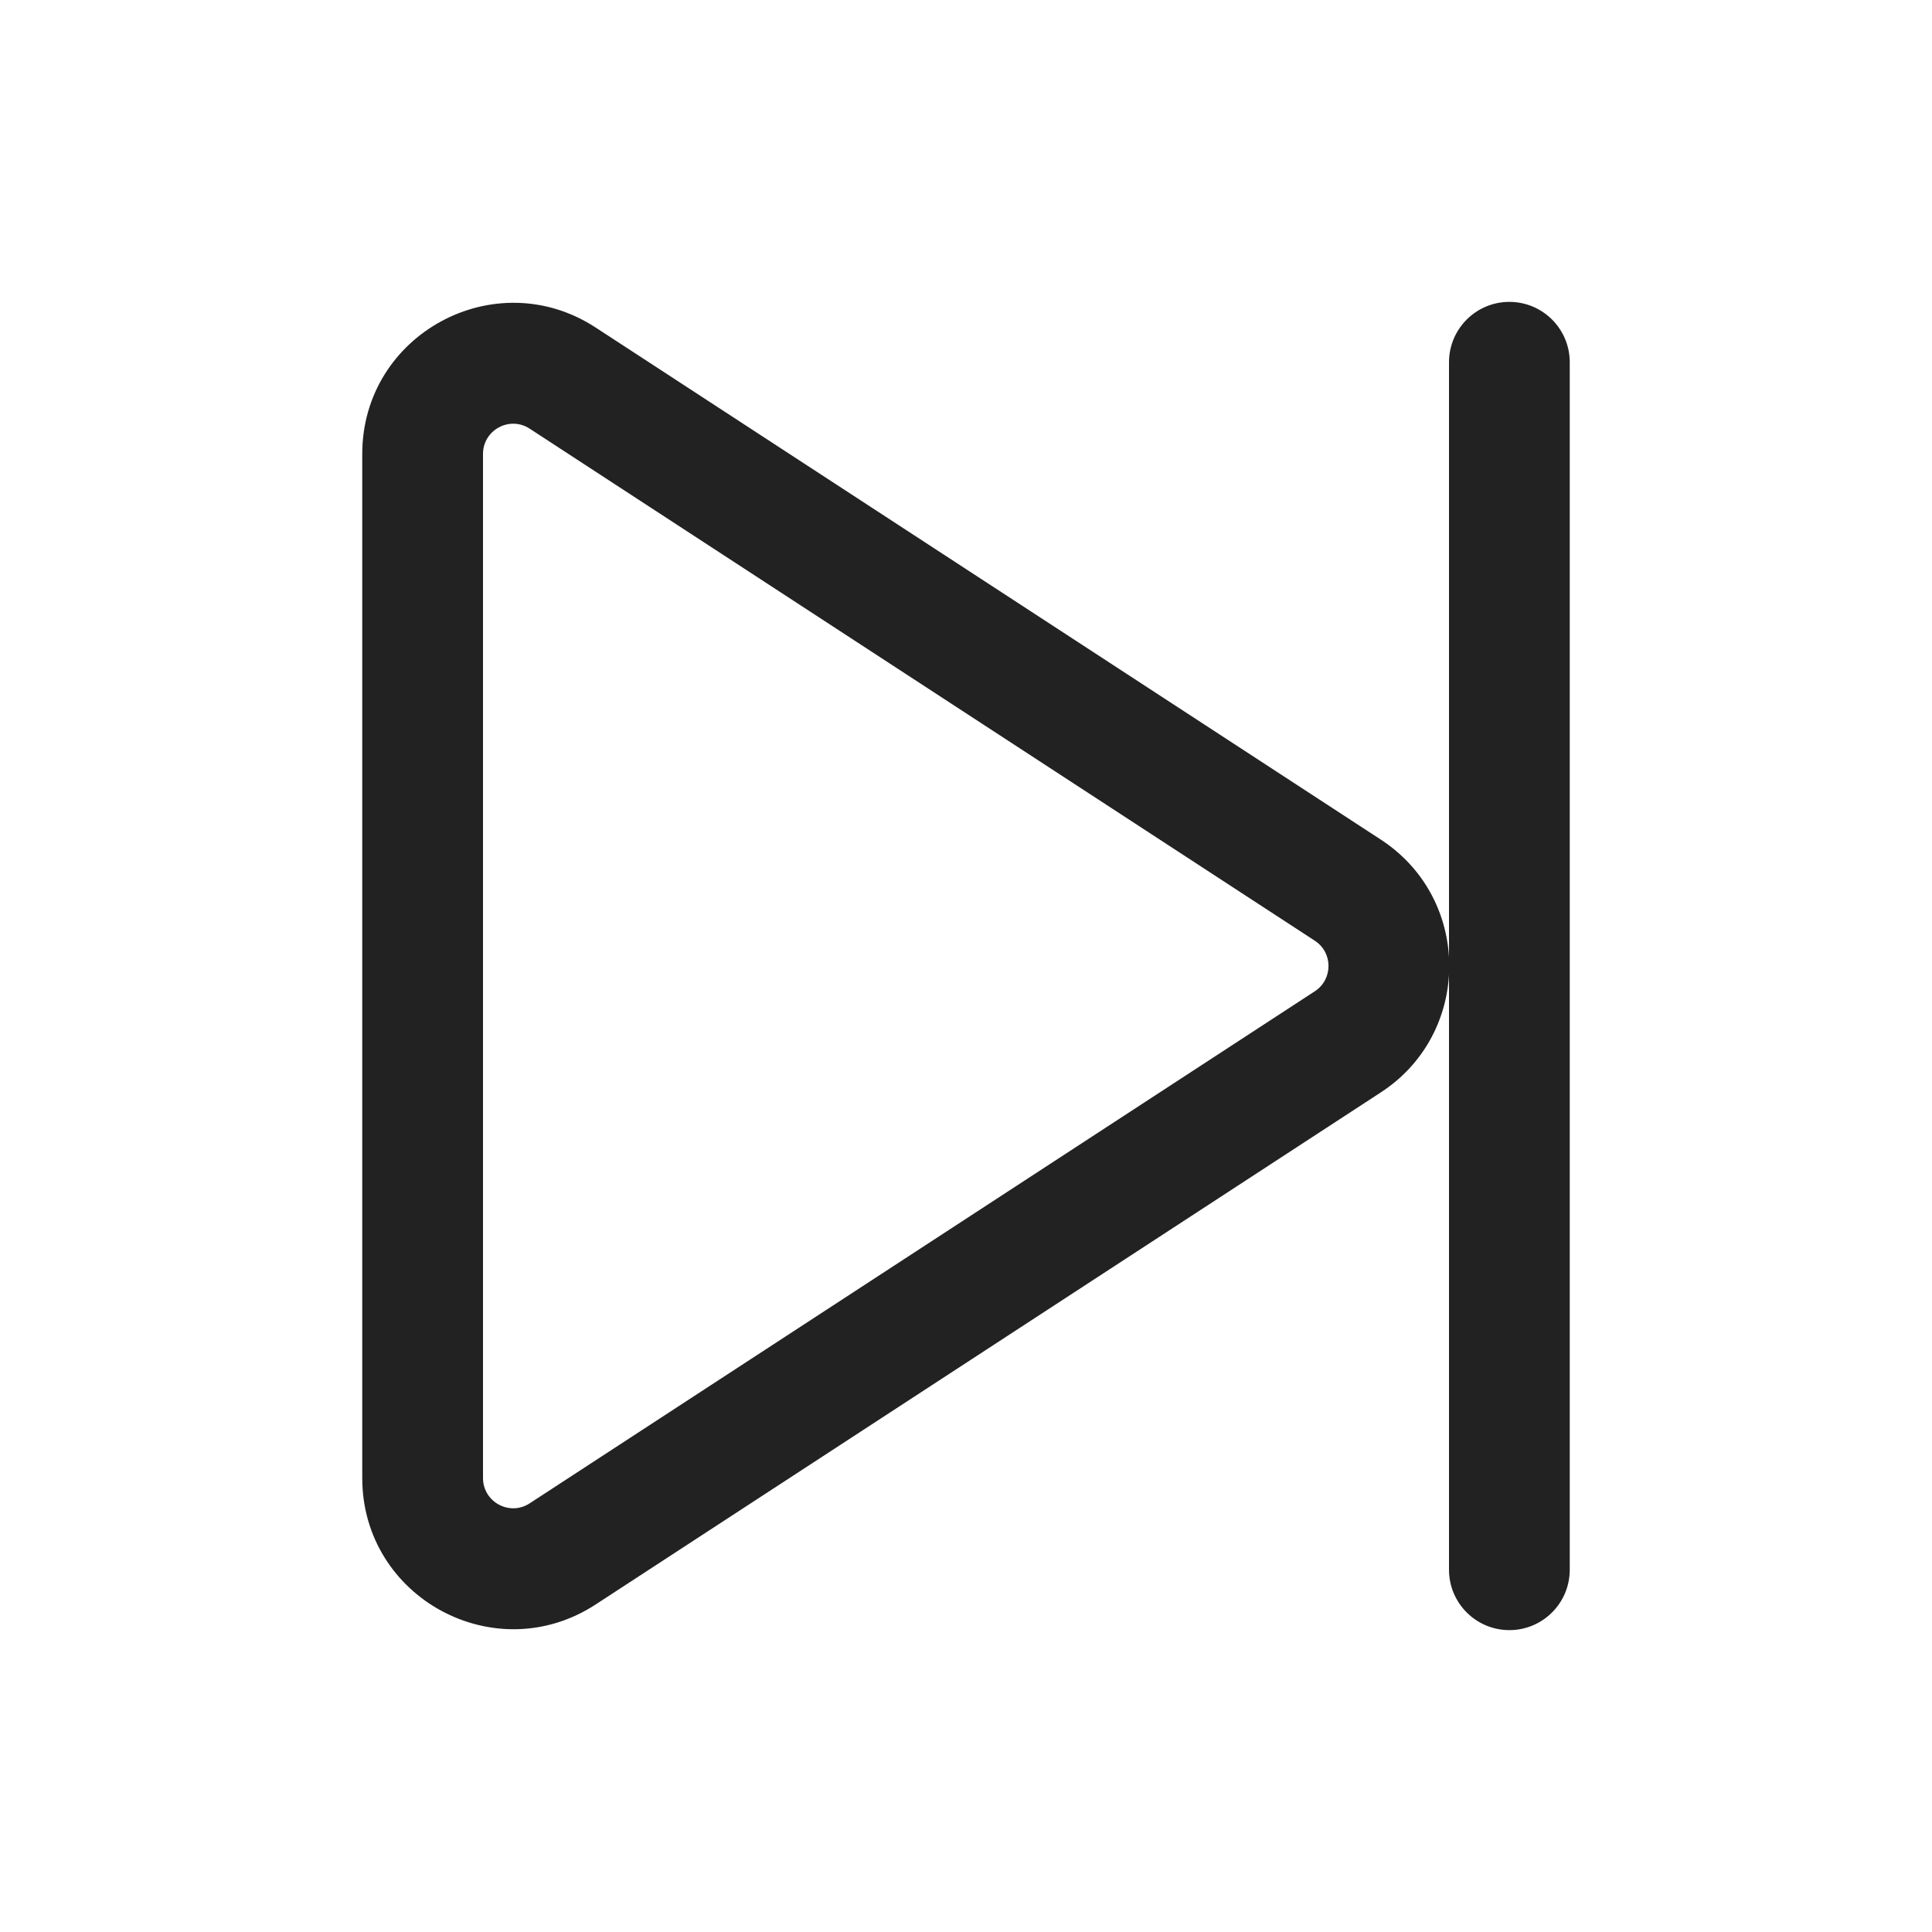 <svg width="32" height="32" viewBox="0 0 32 32" fill="none" xmlns="http://www.w3.org/2000/svg">
<path fill-rule="evenodd" clip-rule="evenodd" d="M26 6C26 5.448 25.552 5 25 5C24.448 5 24 5.448 24 6V15.856C23.957 15.105 23.581 14.37 22.87 13.906L9.866 5.425C8.203 4.341 6 5.534 6 7.519V24.481C6 26.466 8.203 27.66 9.866 26.575L22.87 18.094C23.581 17.631 23.957 16.895 24 16.144V26C24 26.552 24.448 27 25 27C25.552 27 26 26.552 26 26V6ZM8 7.519C8 7.122 8.441 6.883 8.773 7.1L21.777 15.581C22.08 15.778 22.08 16.222 21.777 16.419L8.773 24.9C8.441 25.117 8 24.878 8 24.481V7.519Z" fill="#222222"/>
</svg>
